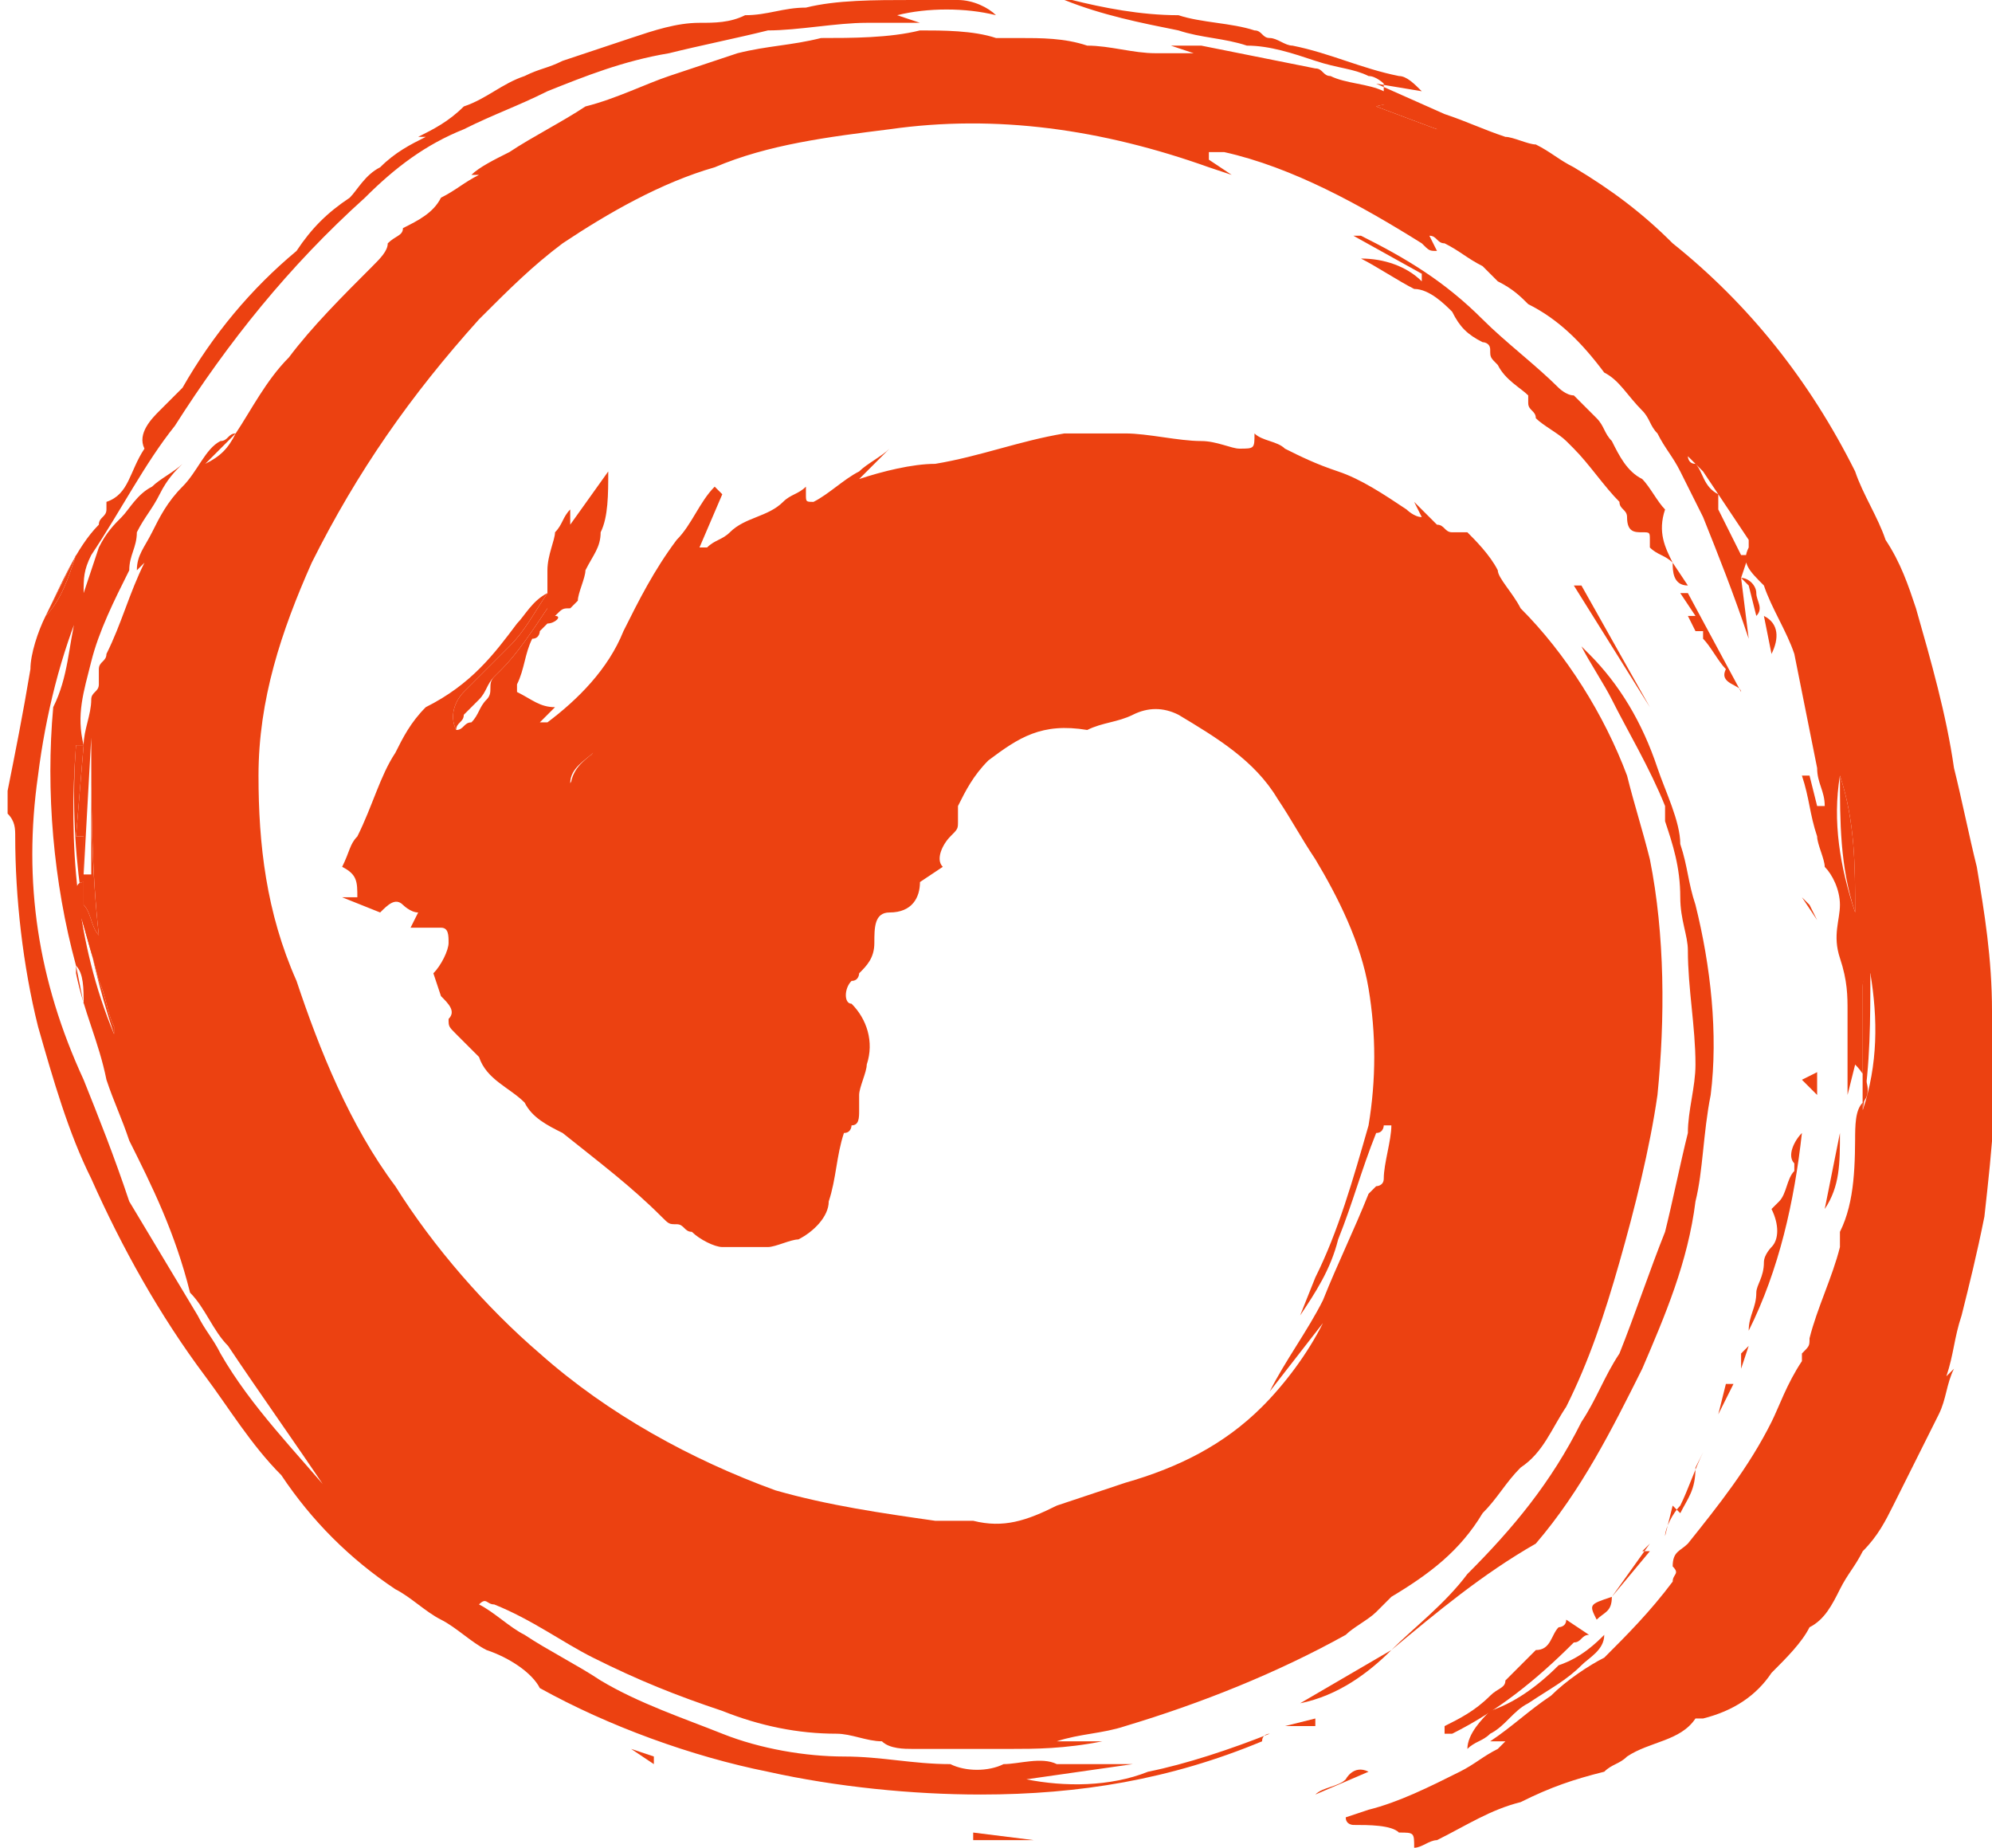 <?xml version="1.0" encoding="utf-8"?>
<!-- Generator: Adobe Illustrator 22.1.0, SVG Export Plug-In . SVG Version: 6.00 Build 0)  -->
<svg version="1.1" id="レイヤー_1" xmlns="http://www.w3.org/2000/svg" xmlns:xlink="http://www.w3.org/1999/xlink" x="0px"
	 y="0px" viewBox="0 0 26.2 24.3" style="enable-background:new 0 0 26.2 24.3;" xml:space="preserve">
<style type="text/css">
	.st0{fill:#EC4111;}
</style>
<title>main_cap</title>
<path class="st0" d="M22.9,7.6L22.9,7.6L22.9,7.6L23,8.4l0,0c-0.2-0.6-0.4-1.1-0.6-1.6c-0.1-0.2-0.2-0.4-0.3-0.6
	c-0.1-0.2-0.2-0.3-0.3-0.5c-0.1-0.1-0.1-0.2-0.2-0.3c-0.2-0.2-0.3-0.4-0.5-0.5c-0.3-0.4-0.6-0.7-1-0.9c-0.1-0.1-0.2-0.2-0.4-0.3
	c0,0-0.1-0.1-0.1-0.1c0,0,0,0-0.1-0.1c-0.2-0.1-0.3-0.2-0.5-0.3c-0.1,0-0.1-0.1-0.2-0.1l0.1,0.2l0,0c-0.1,0-0.1,0-0.2-0.1
	c-0.8-0.5-1.7-1-2.6-1.2C16,2,16,2,15.9,2l0,0.1l0.3,0.2l0,0l-0.3-0.1c-1.4-0.5-2.8-0.7-4.2-0.5c-0.8,0.1-1.6,0.2-2.3,0.5
	c-0.7,0.2-1.4,0.6-2,1c-0.4,0.3-0.7,0.6-1.1,1c-0.9,1-1.6,2-2.2,3.2c-0.4,0.9-0.7,1.8-0.7,2.8c0,0.9,0.1,1.8,0.5,2.7
	c0.3,0.9,0.7,1.9,1.3,2.7c0.5,0.8,1.2,1.6,1.9,2.2c0.9,0.8,2,1.4,3.1,1.8c0.7,0.2,1.4,0.3,2.1,0.4c0.2,0,0.3,0,0.5,0
	c0.4,0.1,0.7,0,1.1-0.2c0.3-0.1,0.6-0.2,0.9-0.3c0.7-0.2,1.3-0.5,1.8-1c0.3-0.3,0.6-0.7,0.8-1.1l0,0l-0.7,0.9l0,0
	c0.2-0.4,0.5-0.8,0.7-1.2c0.2-0.5,0.4-0.9,0.6-1.4c0,0,0.1-0.1,0.1-0.1s0.1,0,0.1-0.1c0-0.2,0.1-0.5,0.1-0.7l-0.1,0
	c0,0,0,0.1-0.1,0.1c-0.2,0.5-0.3,0.9-0.5,1.4c-0.1,0.4-0.3,0.7-0.5,1l0,0l0.2-0.5c0.3-0.6,0.5-1.3,0.7-2c0.1-0.6,0.1-1.2,0-1.8
	c-0.1-0.6-0.4-1.2-0.7-1.7c-0.2-0.3-0.3-0.5-0.5-0.8c-0.3-0.5-0.8-0.8-1.3-1.1c-0.2-0.1-0.4-0.1-0.6,0c-0.2,0.1-0.4,0.1-0.6,0.2
	C13.7,9.5,13.4,9.7,13,10c-0.2,0.2-0.3,0.4-0.4,0.6c0,0,0,0.1,0,0.2c0,0.1,0,0.1-0.1,0.2c0,0,0,0,0,0c-0.1,0.1-0.2,0.3-0.1,0.4
	l-0.3,0.2c0,0.2-0.1,0.4-0.4,0.4c0,0,0,0,0,0c-0.2,0-0.2,0.2-0.2,0.4c0,0.2-0.1,0.3-0.2,0.4c0,0,0,0.1-0.1,0.1
	c-0.1,0.1-0.1,0.3,0,0.3c0.2,0.2,0.3,0.5,0.2,0.8c0,0.1-0.1,0.3-0.1,0.4c0,0.1,0,0.1,0,0.2c0,0.1,0,0.2-0.1,0.2c0,0,0,0.1-0.1,0.1
	c-0.1,0.3-0.1,0.6-0.2,0.9c0,0.2-0.2,0.4-0.4,0.5c-0.1,0-0.3,0.1-0.4,0.1c-0.1,0-0.2,0-0.3,0c-0.1,0-0.2,0-0.3,0
	c-0.1,0-0.3-0.1-0.4-0.2c-0.1,0-0.1-0.1-0.2-0.1c-0.1,0-0.1,0-0.2-0.1c-0.4-0.4-0.8-0.7-1.3-1.1c-0.2-0.1-0.4-0.2-0.5-0.4
	c-0.2-0.2-0.5-0.3-0.6-0.6c-0.1-0.1-0.2-0.2-0.3-0.3c-0.1-0.1-0.1-0.1-0.1-0.2c0.1-0.1,0-0.2-0.1-0.3l0,0l-0.1-0.3
	c0.1-0.1,0.2-0.3,0.2-0.4c0-0.1,0-0.2-0.1-0.2c0,0,0,0-0.1,0c-0.1,0-0.1,0-0.2,0s-0.1,0-0.1,0l0.1-0.2c-0.1,0-0.2-0.1-0.2-0.1
	c-0.1-0.1-0.2,0-0.3,0.1c0,0,0,0,0,0l-0.5-0.2l0,0l0.2,0c0-0.2,0-0.3-0.2-0.4c0.1-0.2,0.1-0.3,0.2-0.4c0.2-0.4,0.3-0.8,0.5-1.1
	c0.1-0.2,0.2-0.4,0.4-0.6C6.2,9,6.5,8.6,6.8,8.2C6.9,8.1,7,7.9,7.2,7.8l0,0c0-0.1,0-0.2,0-0.3C7.2,7.3,7.3,7.1,7.3,7
	c0.1-0.1,0.1-0.2,0.2-0.3l0,0.2l0,0l0.5-0.7c0,0.3,0,0.6-0.1,0.8c0,0.2-0.1,0.3-0.2,0.5c0,0.1-0.1,0.3-0.1,0.4c0,0-0.1,0.1-0.1,0.1
	c-0.1,0-0.1,0-0.2,0.1C7.4,8.1,7.3,8.2,7.2,8.2c0,0-0.1,0.1-0.1,0.1c0,0,0,0.1-0.1,0.1C6.9,8.6,6.9,8.8,6.8,9c0,0,0,0,0,0.1
	C7,9.2,7.1,9.3,7.3,9.3L7.1,9.5l0,0c0,0,0,0,0.1,0c0.4-0.3,0.8-0.7,1-1.2c0.2-0.4,0.4-0.8,0.7-1.2c0.2-0.2,0.3-0.5,0.5-0.7l0.1,0.1
	L9.2,7.2l0.1,0c0.1-0.1,0.2-0.1,0.3-0.2c0.2-0.2,0.5-0.2,0.7-0.4c0.1-0.1,0.2-0.1,0.3-0.2c0,0,0,0.1,0,0.1c0,0.1,0,0.1,0.1,0.1
	c0.2-0.1,0.4-0.3,0.6-0.4c0.1-0.1,0.3-0.2,0.4-0.3l0,0l-0.4,0.4c0.3-0.1,0.7-0.2,1-0.2c0.6-0.1,1.1-0.3,1.7-0.4c0.3,0,0.6,0,0.8,0
	c0.3,0,0.7,0.1,1,0.1c0.2,0,0.4,0.1,0.5,0.1c0.2,0,0.2,0,0.2-0.2c0.1,0.1,0.3,0.1,0.4,0.2c0.2,0.1,0.4,0.2,0.7,0.3
	c0.3,0.1,0.6,0.3,0.9,0.5c0,0,0.1,0.1,0.2,0.1l-0.1-0.2c0.1,0.1,0.2,0.2,0.3,0.3c0.1,0,0.1,0.1,0.2,0.1c0.1,0,0.1,0,0.2,0
	c0.1,0.1,0.3,0.3,0.4,0.5C19.7,7.6,19.9,7.8,20,8c0.6,0.6,1.1,1.4,1.4,2.2c0.1,0.4,0.2,0.7,0.3,1.1c0.2,1,0.2,2.1,0.1,3.1
	c-0.1,0.7-0.3,1.5-0.5,2.2c-0.2,0.7-0.4,1.3-0.7,1.9c-0.2,0.3-0.3,0.6-0.6,0.8c-0.2,0.2-0.3,0.4-0.5,0.6c-0.3,0.5-0.7,0.8-1.2,1.1
	c-0.1,0.1-0.2,0.2-0.2,0.2c-0.1,0.1-0.3,0.2-0.4,0.3c-0.9,0.5-1.9,0.9-2.9,1.2c-0.3,0.1-0.6,0.1-0.9,0.2h0.6v0
	C14,23,13.6,23,13.3,23c-0.4,0-0.9,0-1.3,0c-0.1,0-0.3,0-0.4-0.1c-0.2,0-0.4-0.1-0.6-0.1c-0.5,0-1-0.1-1.5-0.3
	c-0.6-0.2-1.1-0.4-1.7-0.7c-0.4-0.2-0.8-0.5-1.3-0.7c-0.1,0-0.1-0.1-0.2,0c0.2,0.1,0.4,0.3,0.6,0.4c0.3,0.2,0.7,0.4,1,0.6
	c0.5,0.3,1.1,0.5,1.6,0.7c0.5,0.2,1.1,0.3,1.6,0.3c0.5,0,0.9,0.1,1.4,0.1c0.2,0.1,0.5,0.1,0.7,0c0.2,0,0.5-0.1,0.7,0
	c0.3,0,0.7,0,1,0l-1.4,0.2c0.5,0.1,1.1,0.1,1.6-0.1c0.5-0.1,1.1-0.3,1.6-0.5c0,0-0.1,0-0.1,0.1c-1.2,0.5-2.4,0.7-3.7,0.7
	c-0.9,0-1.9-0.1-2.8-0.3c-1-0.2-2.1-0.6-3-1.1C7,22,6.7,21.8,6.4,21.7c-0.2-0.1-0.4-0.3-0.6-0.4s-0.4-0.3-0.6-0.4
	c-0.6-0.4-1.1-0.9-1.5-1.5c-0.4-0.4-0.7-0.9-1-1.3c-0.6-0.8-1.1-1.7-1.5-2.6c-0.3-0.6-0.5-1.3-0.7-2c-0.2-0.8-0.3-1.7-0.3-2.5
	c0-0.1,0-0.2-0.1-0.3c0-0.1,0-0.2,0-0.3c0.1-0.5,0.2-1,0.3-1.6c0-0.2,0.1-0.5,0.2-0.7c0.2-0.4,0.4-0.9,0.7-1.2
	c0-0.1,0.1-0.1,0.1-0.2c0,0,0,0,0-0.1c0.3-0.1,0.3-0.4,0.5-0.7C1.8,5.7,2,5.5,2.1,5.4c0.1-0.1,0.2-0.2,0.3-0.3
	c0.4-0.7,0.9-1.3,1.5-1.8C4.1,3,4.3,2.8,4.6,2.6C4.7,2.5,4.8,2.3,5,2.2C5.2,2,5.4,1.9,5.6,1.8l-0.1,0v0c0.2-0.1,0.4-0.2,0.6-0.4
	C6.4,1.3,6.6,1.1,6.9,1c0.2-0.1,0.3-0.1,0.5-0.2C7.7,0.7,8,0.6,8.3,0.5c0.3-0.1,0.6-0.2,0.9-0.2c0.2,0,0.4,0,0.6-0.1
	c0.3,0,0.5-0.1,0.8-0.1C11,0,11.5,0,12,0c0.2,0,0.4,0,0.6,0c0.2,0,0.4,0.1,0.5,0.2c-0.4-0.1-0.9-0.1-1.3,0v0l0.3,0.1v0
	c-0.2,0-0.5,0-0.7,0c-0.4,0-0.9,0.1-1.3,0.1C9.7,0.5,9.2,0.6,8.8,0.7C8.2,0.8,7.7,1,7.2,1.2C6.8,1.4,6.5,1.5,6.1,1.7
	C5.6,1.9,5.2,2.2,4.8,2.6c-1,0.9-1.8,1.9-2.5,3C1.9,6.1,1.6,6.7,1.2,7.3C1.1,7.5,1.1,7.6,1.1,7.8c0,0,0,0,0,0.1
	c-0.3,0.7-0.5,1.5-0.6,2.3c-0.2,1.4,0,2.7,0.6,4c0.2,0.5,0.4,1,0.6,1.6c0.3,0.5,0.6,1,0.9,1.5c0.1,0.2,0.2,0.3,0.3,0.5
	c0.4,0.7,1,1.3,1.5,1.9c0.1,0.1,0.1,0.1,0.2,0.2l0,0c-0.1-0.1-0.2-0.2-0.3-0.3c-0.4-0.6-0.9-1.3-1.3-1.9c-0.2-0.2-0.3-0.5-0.5-0.7
	C2.3,16.2,2,15.6,1.7,15c-0.1-0.3-0.2-0.5-0.3-0.8c-0.1-0.5-0.3-0.9-0.4-1.4c0,0,0-0.1,0-0.1l0.1,0.5l0,0c0-0.2,0-0.4-0.1-0.5
	c-0.3-1.1-0.4-2.3-0.3-3.4C0.9,8.9,0.9,8.5,1,8.1c0.1-0.3,0.2-0.6,0.3-0.9c0.1-0.2,0.2-0.3,0.3-0.4C1.7,6.7,1.8,6.5,2,6.4
	c0.1-0.1,0.3-0.2,0.4-0.3C2.3,6.2,2.2,6.3,2.1,6.5C2,6.7,1.9,6.8,1.8,7C1.8,7.2,1.7,7.3,1.7,7.5C1.5,7.9,1.3,8.3,1.2,8.7
	C1.1,9.1,1,9.4,1.1,9.8c0-0.2,0.1-0.4,0.1-0.6c0-0.1,0.1-0.1,0.1-0.2c0-0.1,0-0.2,0-0.2l0.1,0l0,0l-0.1,0c0,0,0,0,0,0
	c0-0.1,0.1-0.1,0.1-0.2c0.2-0.4,0.3-0.8,0.5-1.2L1.8,7.5l0,0C1.8,7.3,1.9,7.2,2,7c0.1-0.2,0.2-0.4,0.4-0.6c0.2-0.2,0.3-0.5,0.5-0.6
	c0.1,0,0.1-0.1,0.2-0.1L2.7,6.1l0,0C2.9,6,3,5.9,3.1,5.7c0.2-0.3,0.4-0.7,0.7-1c0.3-0.4,0.7-0.8,1.1-1.2C5,3.4,5.1,3.3,5.1,3.2
	C5.2,3.1,5.3,3.1,5.3,3c0.2-0.1,0.4-0.2,0.5-0.4C6,2.5,6.1,2.4,6.3,2.3c0,0,0.1,0,0.1,0l0,0l-0.2,0C6.3,2.2,6.5,2.1,6.7,2
	C7,1.8,7.4,1.6,7.7,1.4C8.1,1.3,8.5,1.1,8.8,1c0.3-0.1,0.6-0.2,0.9-0.3c0.4-0.1,0.7-0.1,1.1-0.2c0.4,0,0.9,0,1.3-0.1
	c0.3,0,0.7,0,1,0.1c0.1,0,0.2,0,0.3,0c0.3,0,0.6,0,0.9,0.1c0.3,0,0.6,0.1,0.9,0.1c0.2,0,0.3,0,0.5,0l-0.3-0.1v0c0.1,0,0.3,0,0.4,0
	c0.5,0.1,1,0.2,1.5,0.3c0.1,0,0.1,0.1,0.2,0.1c0.2,0.1,0.5,0.1,0.7,0.2l0-0.1C18.2,1.1,18.1,1,18,1c-0.2-0.1-0.4-0.1-0.7-0.2
	c-0.3-0.1-0.6-0.2-0.9-0.2c-0.3-0.1-0.6-0.1-0.9-0.2c-0.5-0.1-1-0.2-1.5-0.4c0,0,0.1,0,0.1,0c0.4,0.1,0.9,0.2,1.4,0.2
	c0.3,0.1,0.7,0.1,1,0.2c0.1,0,0.1,0.1,0.2,0.1c0.1,0,0.2,0.1,0.3,0.1c0.5,0.1,0.9,0.3,1.4,0.4c0.1,0,0.2,0.1,0.3,0.2l-0.6-0.1l0,0
	L19,1.5c0.3,0.1,0.5,0.2,0.8,0.3c0.1,0,0.3,0.1,0.4,0.1c0.2,0.1,0.3,0.2,0.5,0.3c0.5,0.3,0.9,0.6,1.3,1c1,0.8,1.8,1.8,2.4,3
	c0.1,0.3,0.3,0.6,0.4,0.9c0.2,0.3,0.3,0.6,0.4,0.9c0.2,0.7,0.4,1.4,0.5,2.1c0.1,0.4,0.2,0.9,0.3,1.3c0.1,0.6,0.2,1.2,0.2,1.9
	c0.1,0.9,0,1.8-0.1,2.7c-0.1,0.5-0.2,0.9-0.3,1.3c-0.1,0.3-0.1,0.5-0.2,0.8l0.1-0.1l0,0c-0.1,0.2-0.1,0.4-0.2,0.6
	c-0.2,0.4-0.4,0.8-0.6,1.2c-0.1,0.2-0.2,0.4-0.4,0.6c-0.1,0.2-0.2,0.3-0.3,0.5c-0.1,0.2-0.2,0.4-0.4,0.5c-0.1,0.2-0.3,0.4-0.5,0.6
	c-0.2,0.3-0.5,0.5-0.9,0.6c0,0,0,0-0.1,0c-0.2,0.3-0.6,0.3-0.9,0.5c-0.1,0.1-0.2,0.1-0.3,0.2c-0.4,0.1-0.7,0.2-1.1,0.4
	c-0.4,0.1-0.7,0.3-1.1,0.5c-0.1,0-0.2,0.1-0.3,0.1c0-0.2,0-0.2-0.2-0.2C18.3,24,18,24,17.8,24c0,0-0.1,0-0.1-0.1l0.3-0.1
	c0.4-0.1,0.8-0.3,1.2-0.5c0.2-0.1,0.3-0.2,0.5-0.3c0,0,0.1-0.1,0.1-0.1l-0.2,0c0.3-0.2,0.5-0.4,0.8-0.6c0.2-0.2,0.5-0.4,0.7-0.5
	c0.3-0.3,0.6-0.6,0.9-1c0-0.1,0.1-0.1,0-0.2c0-0.2,0.1-0.2,0.2-0.3c0.4-0.5,0.8-1,1.1-1.6c0.1-0.2,0.2-0.5,0.4-0.8c0,0,0-0.1,0-0.1
	c0.1-0.1,0.1-0.1,0.1-0.2c0.1-0.4,0.3-0.8,0.4-1.2c0,0,0-0.1,0-0.1c0-0.1,0-0.2,0-0.2l0,0.1l0,0c0.2-0.4,0.2-0.9,0.2-1.4
	c0,0,0,0,0,0L24.4,15c0-0.2,0-0.4,0.1-0.5s0.1-0.3-0.1-0.5l-0.1,0.4l0,0c0,0,0-0.1,0-0.1c0-0.1,0-0.2,0-0.2c0-0.3,0-0.6,0-0.8
	c0-0.2,0-0.4-0.1-0.7s0-0.5,0-0.7c0-0.2-0.1-0.4-0.2-0.5c0-0.1-0.1-0.3-0.1-0.4c-0.1-0.3-0.1-0.5-0.2-0.8l0.1,0l0.1,0.4l0.1,0
	c0-0.2-0.1-0.3-0.1-0.5c-0.1-0.5-0.2-1-0.3-1.5c-0.1-0.3-0.3-0.6-0.4-0.9C23,7.5,22.9,7.4,23,7.2c0,0,0-0.1,0-0.1l-0.6-0.9L22.2,6
	l0,0c0,0,0,0.1,0.1,0.1c0.1,0.1,0.1,0.3,0.3,0.4c0,0,0,0.2,0,0.2c0.1,0.2,0.2,0.4,0.3,0.6c0,0,0.1,0,0.1,0L22.9,7.6L22.9,7.6z
	 M1.2,9.7L1.2,9.7l-0.1,1.8H1.1l0-0.5L1,11l0.1-1.2H1c-0.1,1.3,0,2.6,0.5,3.8c0-0.1,0-0.1,0-0.1c-0.1-0.2-0.1-0.4-0.2-0.6
	c-0.1-0.4-0.2-0.7-0.3-1.1c0-0.1,0-0.2,0.1-0.2l0,0.2c0,0,0,0,0,0.1c0.1,0.1,0.1,0.3,0.2,0.4C1.2,11.4,1.2,10.5,1.2,9.7z M6,9.6
	c0.1,0,0.1-0.1,0.2-0.1c0.1-0.1,0.1-0.2,0.2-0.3S6.4,9,6.5,8.9c0,0,0.1-0.1,0.1-0.1C6.8,8.6,7,8.3,7.2,8c0-0.1,0.1-0.1,0-0.2
	C7,8.1,6.9,8.3,6.7,8.5C6.6,8.6,6.5,8.7,6.4,8.8C6.3,8.9,6.2,9,6.1,9.1C6,9.2,5.9,9.4,6,9.6z M24.2,10.2c-0.1,0.6,0,1.2,0.2,1.8
	C24.4,11.4,24.4,10.8,24.2,10.2z M24.6,12.8L24.6,12.8c-0.1,0.1-0.1,0.1-0.1,0.2c0,0.2,0,0.3,0,0.5c0,0.4,0,0.7,0,1.1
	C24.7,14,24.7,13.4,24.6,12.8z M18.9,1.7c-0.2-0.2-0.5-0.4-0.8-0.3L18.9,1.7z M5.8,20.8L5.8,20.8L5,20l0,0L5.8,20.8z M0.6,8.1
	L0.6,8.1C0.8,7.9,0.9,7.6,1,7.3l0,0L0.6,8.1z M7.8,9.9L7.8,9.9c-0.1,0.1-0.3,0.2-0.3,0.4l0,0L7.8,9.9z M11.3,23.2L11.3,23.2l0.8,0.1
	v0L11.3,23.2z"/>
<path class="st0" d="M18.3,21.7c0.3-0.3,0.7-0.6,1-1c0.6-0.6,1.1-1.2,1.5-2c0.2-0.3,0.3-0.6,0.5-0.9c0.2-0.5,0.4-1.1,0.6-1.6
	c0.1-0.4,0.2-0.9,0.3-1.3c0-0.3,0.1-0.6,0.1-0.9c0-0.5-0.1-1-0.1-1.5c0-0.2-0.1-0.4-0.1-0.7c0-0.4-0.1-0.7-0.2-1c0,0,0-0.1,0-0.1
	c0,0,0-0.1,0-0.1c-0.2-0.5-0.5-1-0.7-1.4c-0.1-0.2-0.3-0.5-0.4-0.7c0,0,0,0,0.1,0.1c0.4,0.4,0.7,0.9,0.9,1.5c0.1,0.3,0.3,0.7,0.3,1
	c0.1,0.3,0.1,0.5,0.2,0.8c0.2,0.8,0.3,1.7,0.2,2.5c-0.1,0.5-0.1,1-0.2,1.4c-0.1,0.8-0.4,1.5-0.7,2.2c-0.4,0.8-0.8,1.6-1.4,2.3
	C19.5,20.7,18.9,21.2,18.3,21.7C18.3,21.7,18.3,21.7,18.3,21.7L18.3,21.7z"/>
<path class="st0" d="M22,7.4c-0.1-0.1-0.2-0.1-0.3-0.2c0,0,0,0,0-0.1s0-0.1-0.1-0.1c-0.1,0-0.2,0-0.2-0.2c0-0.1-0.1-0.1-0.1-0.2
	c-0.2-0.2-0.4-0.5-0.6-0.7c0,0-0.1-0.1-0.1-0.1c-0.1-0.1-0.3-0.2-0.4-0.3c0-0.1-0.1-0.1-0.1-0.2c0,0,0-0.1,0-0.1
	c-0.1-0.1-0.3-0.2-0.4-0.4c-0.1-0.1-0.1-0.1-0.1-0.2c0-0.1-0.1-0.1-0.1-0.1c-0.2-0.1-0.3-0.2-0.4-0.4c-0.1-0.1-0.3-0.3-0.5-0.3
	c-0.2-0.1-0.5-0.3-0.7-0.4c0.3,0,0.6,0.1,0.8,0.3l0-0.1l-0.9-0.5l0,0c0,0,0.1,0,0.1,0c0.6,0.3,1.1,0.6,1.6,1.1
	c0.3,0.3,0.7,0.6,1,0.9c0,0,0.1,0.1,0.2,0.1c0.1,0.1,0.2,0.2,0.3,0.3c0.1,0.1,0.1,0.2,0.2,0.3c0.1,0.2,0.2,0.4,0.4,0.5
	c0.1,0.1,0.2,0.3,0.3,0.4C21.8,7,21.9,7.2,22,7.4L22,7.4z"/>
<path class="st0" d="M21.1,21.5c0,0.2-0.2,0.3-0.3,0.4c-0.2,0.2-0.4,0.3-0.7,0.5c-0.2,0.1-0.3,0.3-0.5,0.4c-0.1,0.1-0.2,0.1-0.3,0.2
	c0-0.2,0.2-0.4,0.3-0.5c0.3-0.1,0.6-0.3,0.9-0.6C20.8,21.8,21,21.6,21.1,21.5z"/>
<path class="st0" d="M23.7,14.9c-0.1,0.9-0.3,1.8-0.7,2.6c0-0.2,0.1-0.3,0.1-0.5c0-0.1,0.1-0.2,0.1-0.4c0-0.1,0.1-0.2,0.1-0.2
	c0.1-0.1,0.1-0.3,0-0.5l0.1-0.1l0,0c0.1-0.1,0.1-0.3,0.2-0.4c0,0,0-0.1,0-0.1C23.5,15.2,23.6,15,23.7,14.9z"/>
<path class="st0" d="M20.9,21.5c-0.1,0-0.1,0.1-0.2,0.1c-0.5,0.5-1,0.9-1.6,1.2c0,0-0.1,0-0.1,0c0,0,0-0.1,0-0.1
	c0.2-0.1,0.4-0.2,0.6-0.4c0.1-0.1,0.2-0.1,0.2-0.2c0.1-0.1,0.3-0.3,0.4-0.4c0,0,0,0,0,0c0.2,0,0.2-0.2,0.3-0.3c0,0,0.1,0,0.1-0.1
	L20.9,21.5z"/>
<path class="st0" d="M21.7,9.3l-1-1.6l0.1,0L21.7,9.3L21.7,9.3z"/>
<path class="st0" d="M14.4,24.2l-0.7,0v0h1.8c0,0-0.1,0-0.1,0c-0.3,0-0.5,0-0.8,0C14.5,24.2,14.4,24.2,14.4,24.2L14.4,24.2z"/>
<path class="st0" d="M22.9,9.1c0-0.1-0.3-0.1-0.2-0.3c0,0,0,0,0,0c-0.1-0.1-0.2-0.3-0.3-0.4c0,0,0-0.1,0-0.1l-0.1,0l-0.1-0.2h0.1
	l-0.2-0.3l0.1,0L22.9,9.1L22.9,9.1z"/>
<path class="st0" d="M22.4,19.1c-0.1,0.2-0.2,0.5-0.3,0.7c-0.1,0.1-0.2,0.3-0.2,0.4l0,0l0.1-0.4l0.1,0.1c0.1-0.2,0.2-0.3,0.2-0.6
	L22.4,19.1L22.4,19.1z"/>
<path class="st0" d="M13.6,24.2h-0.8v-0.1L13.6,24.2L13.6,24.2z"/>
<path class="st0" d="M18.3,21.7c-0.3,0.3-0.7,0.6-1.2,0.7L18.3,21.7L18.3,21.7z"/>
<path class="st0" d="M21.2,21l0.5-0.7l0,0l-0.1,0.1l0.1,0L21.2,21L21.2,21z"/>
<path class="st0" d="M24.2,14.9c0,0.4,0,0.7-0.2,1L24.2,14.9z"/>
<path class="st0" d="M22.9,7.6L22.9,7.6c0.1,0,0.2,0.1,0.2,0.2c0,0.1,0.1,0.2,0,0.3L23,7.7L22.9,7.6z"/>
<path class="st0" d="M18,23.3l-0.7,0.3l0,0c0.1-0.1,0.3-0.1,0.4-0.2C17.7,23.4,17.8,23.2,18,23.3z"/>
<path class="st0" d="M18.7,21.9l-0.6,0.4l0,0L18.7,21.9L18.7,21.9z"/>
<path class="st0" d="M23.3,8.6l-0.1-0.5C23.4,8.2,23.4,8.4,23.3,8.6z"/>
<path class="st0" d="M21.2,21c0,0.2-0.1,0.2-0.2,0.3C20.9,21.1,20.9,21.1,21.2,21z"/>
<path class="st0" d="M23,17.7L22.9,18h0l0-0.2L23,17.7z"/>
<path class="st0" d="M22.6,18.6l0.1-0.4l0.1,0L22.6,18.6L22.6,18.6z"/>
<path class="st0" d="M16.9,22.7l0.4-0.1l0,0.1L16.9,22.7L16.9,22.7z"/>
<path class="st0" d="M23.7,14.2l0.2-0.1l0,0.3L23.7,14.2z"/>
<path class="st0" d="M22,7.4l0.2,0.3C22,7.7,22,7.5,22,7.4L22,7.4z"/>
<path class="st0" d="M23.8,11.9L23.8,11.9l0.1,0.2l-0.2-0.3L23.8,11.9L23.8,11.9z"/>
<path class="st0" d="M22.4,19.2L22.4,19.2l0.1-0.3l0,0L22.4,19.2L22.4,19.2z"/>
<path class="st0" d="M8.3,23l0.3,0.1l0,0.1L8.3,23L8.3,23z"/>
<path class="st0" d="M1.2,9.7c0,0.9,0,1.7,0.1,2.6c-0.1-0.1-0.1-0.3-0.2-0.4c0,0,0-0.1,0-0.1l0-0.2c-0.1,0-0.1,0.1-0.1,0.2
	c0.1,0.4,0.2,0.7,0.3,1.1c0.1,0.2,0.1,0.4,0.2,0.6c0,0,0,0.1,0,0.1C1.1,12.4,0.9,11.1,1,9.8h0.1L1,11L1.1,11l0,0.5h0.1L1.2,9.7
	L1.2,9.7z"/>
<path class="st0" d="M6,9.6C5.9,9.4,6,9.2,6.1,9.1C6.2,9,6.3,8.9,6.4,8.8c0.1-0.1,0.2-0.2,0.3-0.3C6.9,8.3,7,8.1,7.2,7.8
	c0.1,0,0.1,0.1,0,0.2C7,8.3,6.8,8.6,6.6,8.8c0,0-0.1,0.1-0.1,0.1C6.4,9,6.4,9.1,6.3,9.2S6.2,9.3,6.1,9.4C6.1,9.5,6,9.5,6,9.6z"/>
<path class="st0" d="M24.2,10.2c0.2,0.6,0.2,1.2,0.2,1.8C24.2,11.4,24.2,10.8,24.2,10.2z"/>
<path class="st0" d="M24.6,12.8c0,0.6,0,1.2-0.1,1.8c0-0.4,0-0.7,0-1.1c0-0.2,0-0.3,0-0.5C24.5,12.9,24.5,12.8,24.6,12.8L24.6,12.8z
	"/>
<path class="st0" d="M18.9,1.7l-0.8-0.3C18.4,1.3,18.7,1.4,18.9,1.7z"/>
<path class="st0" d="M5.8,20.8l-0.9-0.8l0,0L5.8,20.8L5.8,20.8z"/>
<path class="st0" d="M0.6,8.1L1,7.3l0,0C0.9,7.6,0.8,7.9,0.6,8.1L0.6,8.1z"/>
<path class="st0" d="M7.8,9.9l-0.3,0.5l0,0C7.5,10.1,7.7,10,7.8,9.9L7.8,9.9z"/>
<path class="st0" d="M11.3,23.2l0.8,0.1v0L11.3,23.2L11.3,23.2z"/>
</svg>
